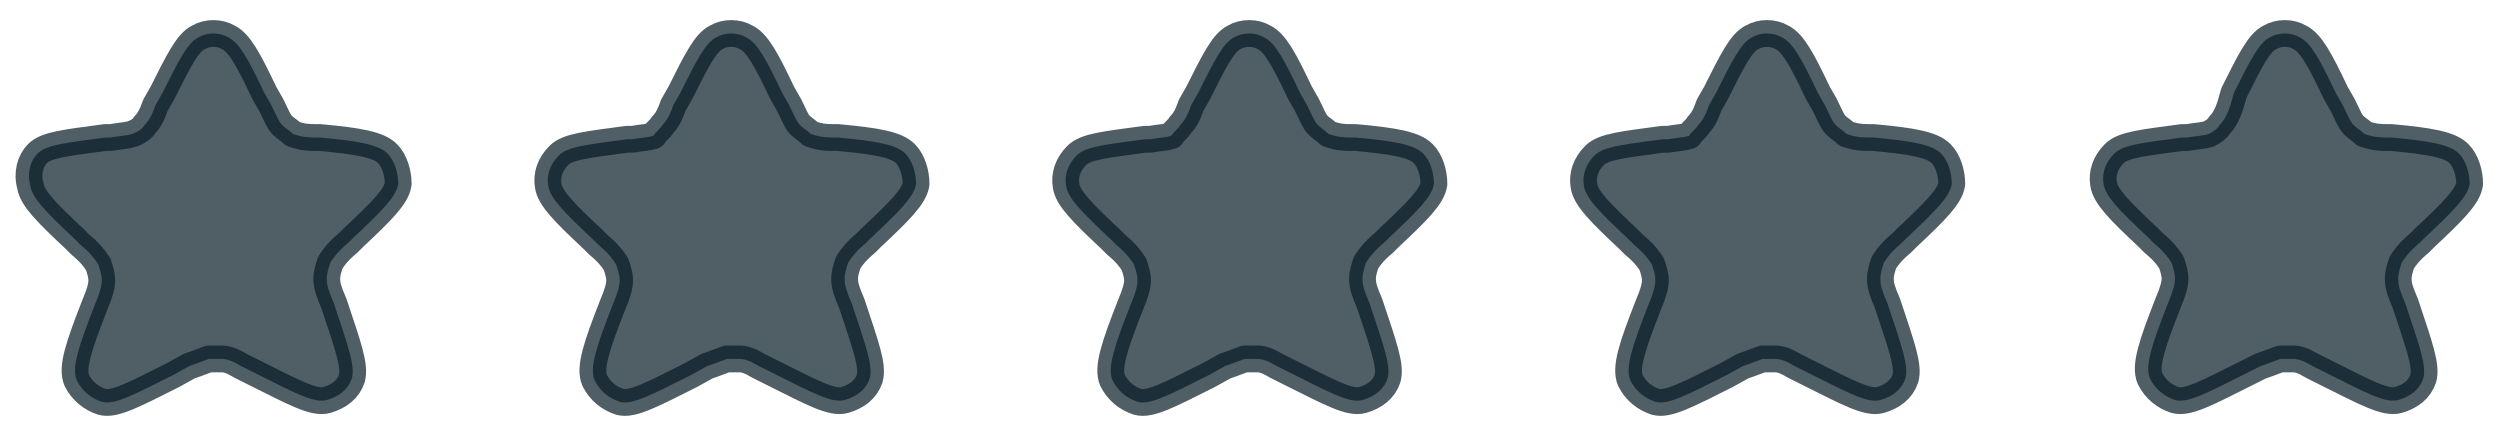 <?xml version="1.0" encoding="utf-8"?>
<!-- Generator: Adobe Illustrator 28.1.0, SVG Export Plug-In . SVG Version: 6.00 Build 0)  -->
<svg version="1.1" id="Layer_1" xmlns="http://www.w3.org/2000/svg" xmlns:xlink="http://www.w3.org/1999/xlink" x="0px" y="0px"
	 width="140px" height="25px" viewBox="0 0 140 25" style="enable-background:new 0 0 140 25;" xml:space="preserve">
<style type="text/css">
	.st0{opacity:0.7;fill:#071A24;stroke:#071A24;stroke-width:1.5;stroke-linecap:round;stroke-linejoin:round;}
</style>
<path class="st0" d="M9.1,5.2c0.9-1.8,1.4-2.8,2-3.1c0.5-0.3,1.2-0.3,1.7,0c0.6,0.3,1.1,1.2,2,3.1l0.4,0.7c0.3,0.6,0.4,0.9,0.6,1.1
	c0.2,0.2,0.4,0.3,0.6,0.5c0.3,0.1,0.6,0.2,1.2,0.2h0.3c2.2,0.2,3.3,0.4,3.8,0.9c0.4,0.4,0.6,1.1,0.6,1.7c-0.1,0.7-0.9,1.5-2.5,3
	l-0.3,0.3c-0.6,0.5-0.8,0.8-1,1.1c-0.1,0.3-0.2,0.6-0.2,0.9c0,0.4,0.1,0.7,0.4,1.4l0,0c0.8,2.4,1.2,3.5,1,4.2
	c-0.2,0.6-0.7,1-1.4,1.2c-0.7,0.2-1.8-0.4-4-1.5l-0.8-0.4c-0.5-0.3-0.8-0.4-1.1-0.4c-0.2,0-0.5,0-0.7,0c-0.3,0.1-0.5,0.2-1.1,0.4
	L9.7,21c-2.2,1.1-3.3,1.7-4,1.5c-0.6-0.2-1.1-0.6-1.4-1.2c-0.3-0.7,0.1-1.9,1-4.2l0,0c0.3-0.7,0.4-1.1,0.4-1.4
	c0-0.3-0.1-0.6-0.2-0.9c-0.2-0.3-0.4-0.6-1-1.1l-0.3-0.3c-1.6-1.5-2.4-2.3-2.5-3C1.5,9.7,1.7,9,2.1,8.6C2.6,8.1,3.7,8,5.9,7.7h0.3
	c0.6-0.1,0.9-0.1,1.2-0.2C7.7,7.4,8,7.2,8.1,7c0.2-0.2,0.4-0.5,0.6-1.1L9.1,5.2z"/>
<path class="st0" d="M38.1,5.2c0.9-1.8,1.4-2.8,2-3.1c0.5-0.3,1.2-0.3,1.7,0c0.6,0.3,1.1,1.2,2,3.1l0.4,0.7c0.3,0.6,0.4,0.9,0.6,1.1
	c0.2,0.2,0.4,0.3,0.6,0.5c0.3,0.1,0.6,0.2,1.2,0.2h0.3c2.2,0.2,3.3,0.4,3.8,0.9c0.4,0.4,0.6,1.1,0.6,1.7c-0.1,0.7-0.9,1.5-2.5,3
	l-0.3,0.3c-0.6,0.5-0.8,0.8-1,1.1c-0.1,0.3-0.2,0.6-0.2,0.9c0,0.4,0.1,0.7,0.4,1.4l0,0c0.8,2.4,1.2,3.5,1,4.2
	c-0.2,0.6-0.7,1-1.4,1.2s-1.8-0.4-4-1.5l-0.8-0.4c-0.5-0.3-0.8-0.4-1.1-0.4c-0.2,0-0.5,0-0.7,0c-0.3,0.1-0.5,0.2-1.1,0.4L38.7,21
	c-2.2,1.1-3.3,1.7-4,1.5c-0.6-0.2-1.1-0.6-1.4-1.2c-0.3-0.7,0.1-1.9,1-4.2l0,0c0.3-0.7,0.4-1.1,0.4-1.4c0-0.3-0.1-0.6-0.2-0.9
	c-0.2-0.3-0.4-0.6-1-1.1l-0.3-0.3c-1.6-1.5-2.4-2.3-2.5-3c-0.1-0.6,0.1-1.2,0.6-1.7s1.6-0.6,3.8-0.9h0.3c0.6-0.1,0.9-0.1,1.2-0.2
	C36.7,7.4,37,7.2,37.1,7c0.2-0.2,0.4-0.5,0.6-1.1L38.1,5.2z"/>
<path class="st0" d="M67.1,5.2c0.9-1.8,1.4-2.8,2-3.1c0.5-0.3,1.2-0.3,1.7,0c0.6,0.3,1.1,1.2,2,3.1l0.4,0.7c0.3,0.6,0.4,0.9,0.6,1.1
	s0.4,0.3,0.6,0.5c0.3,0.1,0.6,0.2,1.2,0.2h0.3c2.2,0.2,3.3,0.4,3.8,0.9c0.4,0.4,0.6,1.1,0.6,1.7c-0.1,0.7-0.9,1.5-2.5,3l-0.3,0.3
	c-0.6,0.5-0.8,0.8-1,1.1c-0.1,0.3-0.2,0.6-0.2,0.9c0,0.4,0.1,0.7,0.4,1.4l0,0c0.8,2.4,1.2,3.5,1,4.2c-0.2,0.6-0.7,1-1.4,1.2
	c-0.7,0.2-1.8-0.4-4-1.5l-0.8-0.4c-0.5-0.3-0.8-0.4-1.1-0.4c-0.2,0-0.5,0-0.7,0c-0.3,0.1-0.5,0.2-1.1,0.4L67.7,21
	c-2.2,1.1-3.3,1.7-4,1.5c-0.6-0.2-1.1-0.6-1.4-1.2c-0.3-0.7,0.1-1.9,1-4.2l0,0c0.3-0.7,0.4-1.1,0.4-1.4c0-0.3-0.1-0.6-0.2-0.9
	c-0.2-0.3-0.4-0.6-1-1.1l-0.3-0.3c-1.6-1.5-2.4-2.3-2.5-3c-0.1-0.6,0.1-1.2,0.6-1.7s1.6-0.6,3.8-0.9h0.3c0.6-0.1,0.9-0.1,1.2-0.2
	C65.7,7.4,66,7.2,66.1,7c0.2-0.2,0.4-0.5,0.6-1.1L67.1,5.2z"/>
<path class="st0" d="M96.1,5.2c0.9-1.8,1.4-2.8,2-3.1c0.5-0.3,1.2-0.3,1.7,0c0.6,0.3,1.1,1.2,2,3.1l0.4,0.7c0.3,0.6,0.4,0.9,0.6,1.1
	s0.4,0.3,0.6,0.5c0.3,0.1,0.6,0.2,1.2,0.2h0.3c2.2,0.2,3.3,0.4,3.8,0.9c0.4,0.4,0.6,1.1,0.6,1.7c-0.1,0.7-0.9,1.5-2.5,3l-0.3,0.3
	c-0.6,0.5-0.8,0.8-1,1.1c-0.1,0.3-0.2,0.6-0.2,0.9c0,0.4,0.1,0.7,0.4,1.4l0,0c0.8,2.4,1.2,3.5,1,4.2c-0.2,0.6-0.7,1-1.4,1.2
	c-0.7,0.2-1.8-0.4-4-1.5l-0.8-0.4c-0.5-0.3-0.8-0.4-1.1-0.4c-0.2,0-0.5,0-0.7,0c-0.3,0.1-0.5,0.2-1.1,0.4L96.7,21
	c-2.2,1.1-3.3,1.7-4,1.5c-0.6-0.2-1.1-0.6-1.4-1.2c-0.3-0.7,0.1-1.9,1-4.2l0,0c0.3-0.7,0.4-1.1,0.4-1.4c0-0.3-0.1-0.6-0.2-0.9
	c-0.2-0.3-0.4-0.6-1-1.1l-0.3-0.3c-1.6-1.5-2.4-2.3-2.5-3c-0.1-0.6,0.1-1.2,0.6-1.7s1.6-0.6,3.8-0.9h0.3c0.6-0.1,0.9-0.1,1.2-0.2
	C94.7,7.4,95,7.2,95.1,7c0.2-0.2,0.4-0.5,0.6-1.1L96.1,5.2z"/>
<path class="st0" d="M125.1,5.2c0.9-1.8,1.4-2.8,2-3.1c0.5-0.3,1.2-0.3,1.7,0c0.6,0.3,1.1,1.2,2,3.1l0.4,0.7
	c0.3,0.6,0.4,0.9,0.6,1.1c0.2,0.2,0.4,0.3,0.6,0.5c0.3,0.1,0.6,0.2,1.2,0.2h0.3c2.2,0.2,3.3,0.4,3.8,0.9c0.4,0.4,0.6,1.1,0.6,1.7
	c-0.1,0.7-0.9,1.5-2.5,3l-0.3,0.3c-0.6,0.5-0.8,0.8-1,1.1c-0.1,0.3-0.2,0.6-0.2,0.9c0,0.4,0.1,0.7,0.4,1.4l0,0
	c0.8,2.4,1.2,3.5,1,4.2c-0.2,0.6-0.7,1-1.4,1.2s-1.8-0.4-4-1.5l-0.8-0.4c-0.5-0.3-0.8-0.4-1.1-0.4c-0.2,0-0.5,0-0.7,0
	c-0.3,0.1-0.5,0.2-1.1,0.4l-0.8,0.4c-2.2,1.1-3.3,1.7-4,1.5c-0.6-0.2-1.1-0.6-1.4-1.2c-0.3-0.7,0.1-1.9,1-4.2l0,0
	c0.3-0.7,0.4-1.1,0.4-1.4c0-0.3-0.1-0.6-0.2-0.9c-0.2-0.3-0.4-0.6-1-1.1l-0.3-0.3c-1.6-1.5-2.4-2.3-2.5-3c-0.1-0.6,0.1-1.2,0.6-1.7
	s1.6-0.6,3.8-0.9h0.3c0.6-0.1,0.9-0.1,1.2-0.2c0.2-0.1,0.5-0.3,0.6-0.5c0.2-0.2,0.4-0.5,0.6-1.1L125.1,5.2z"/>
</svg>
